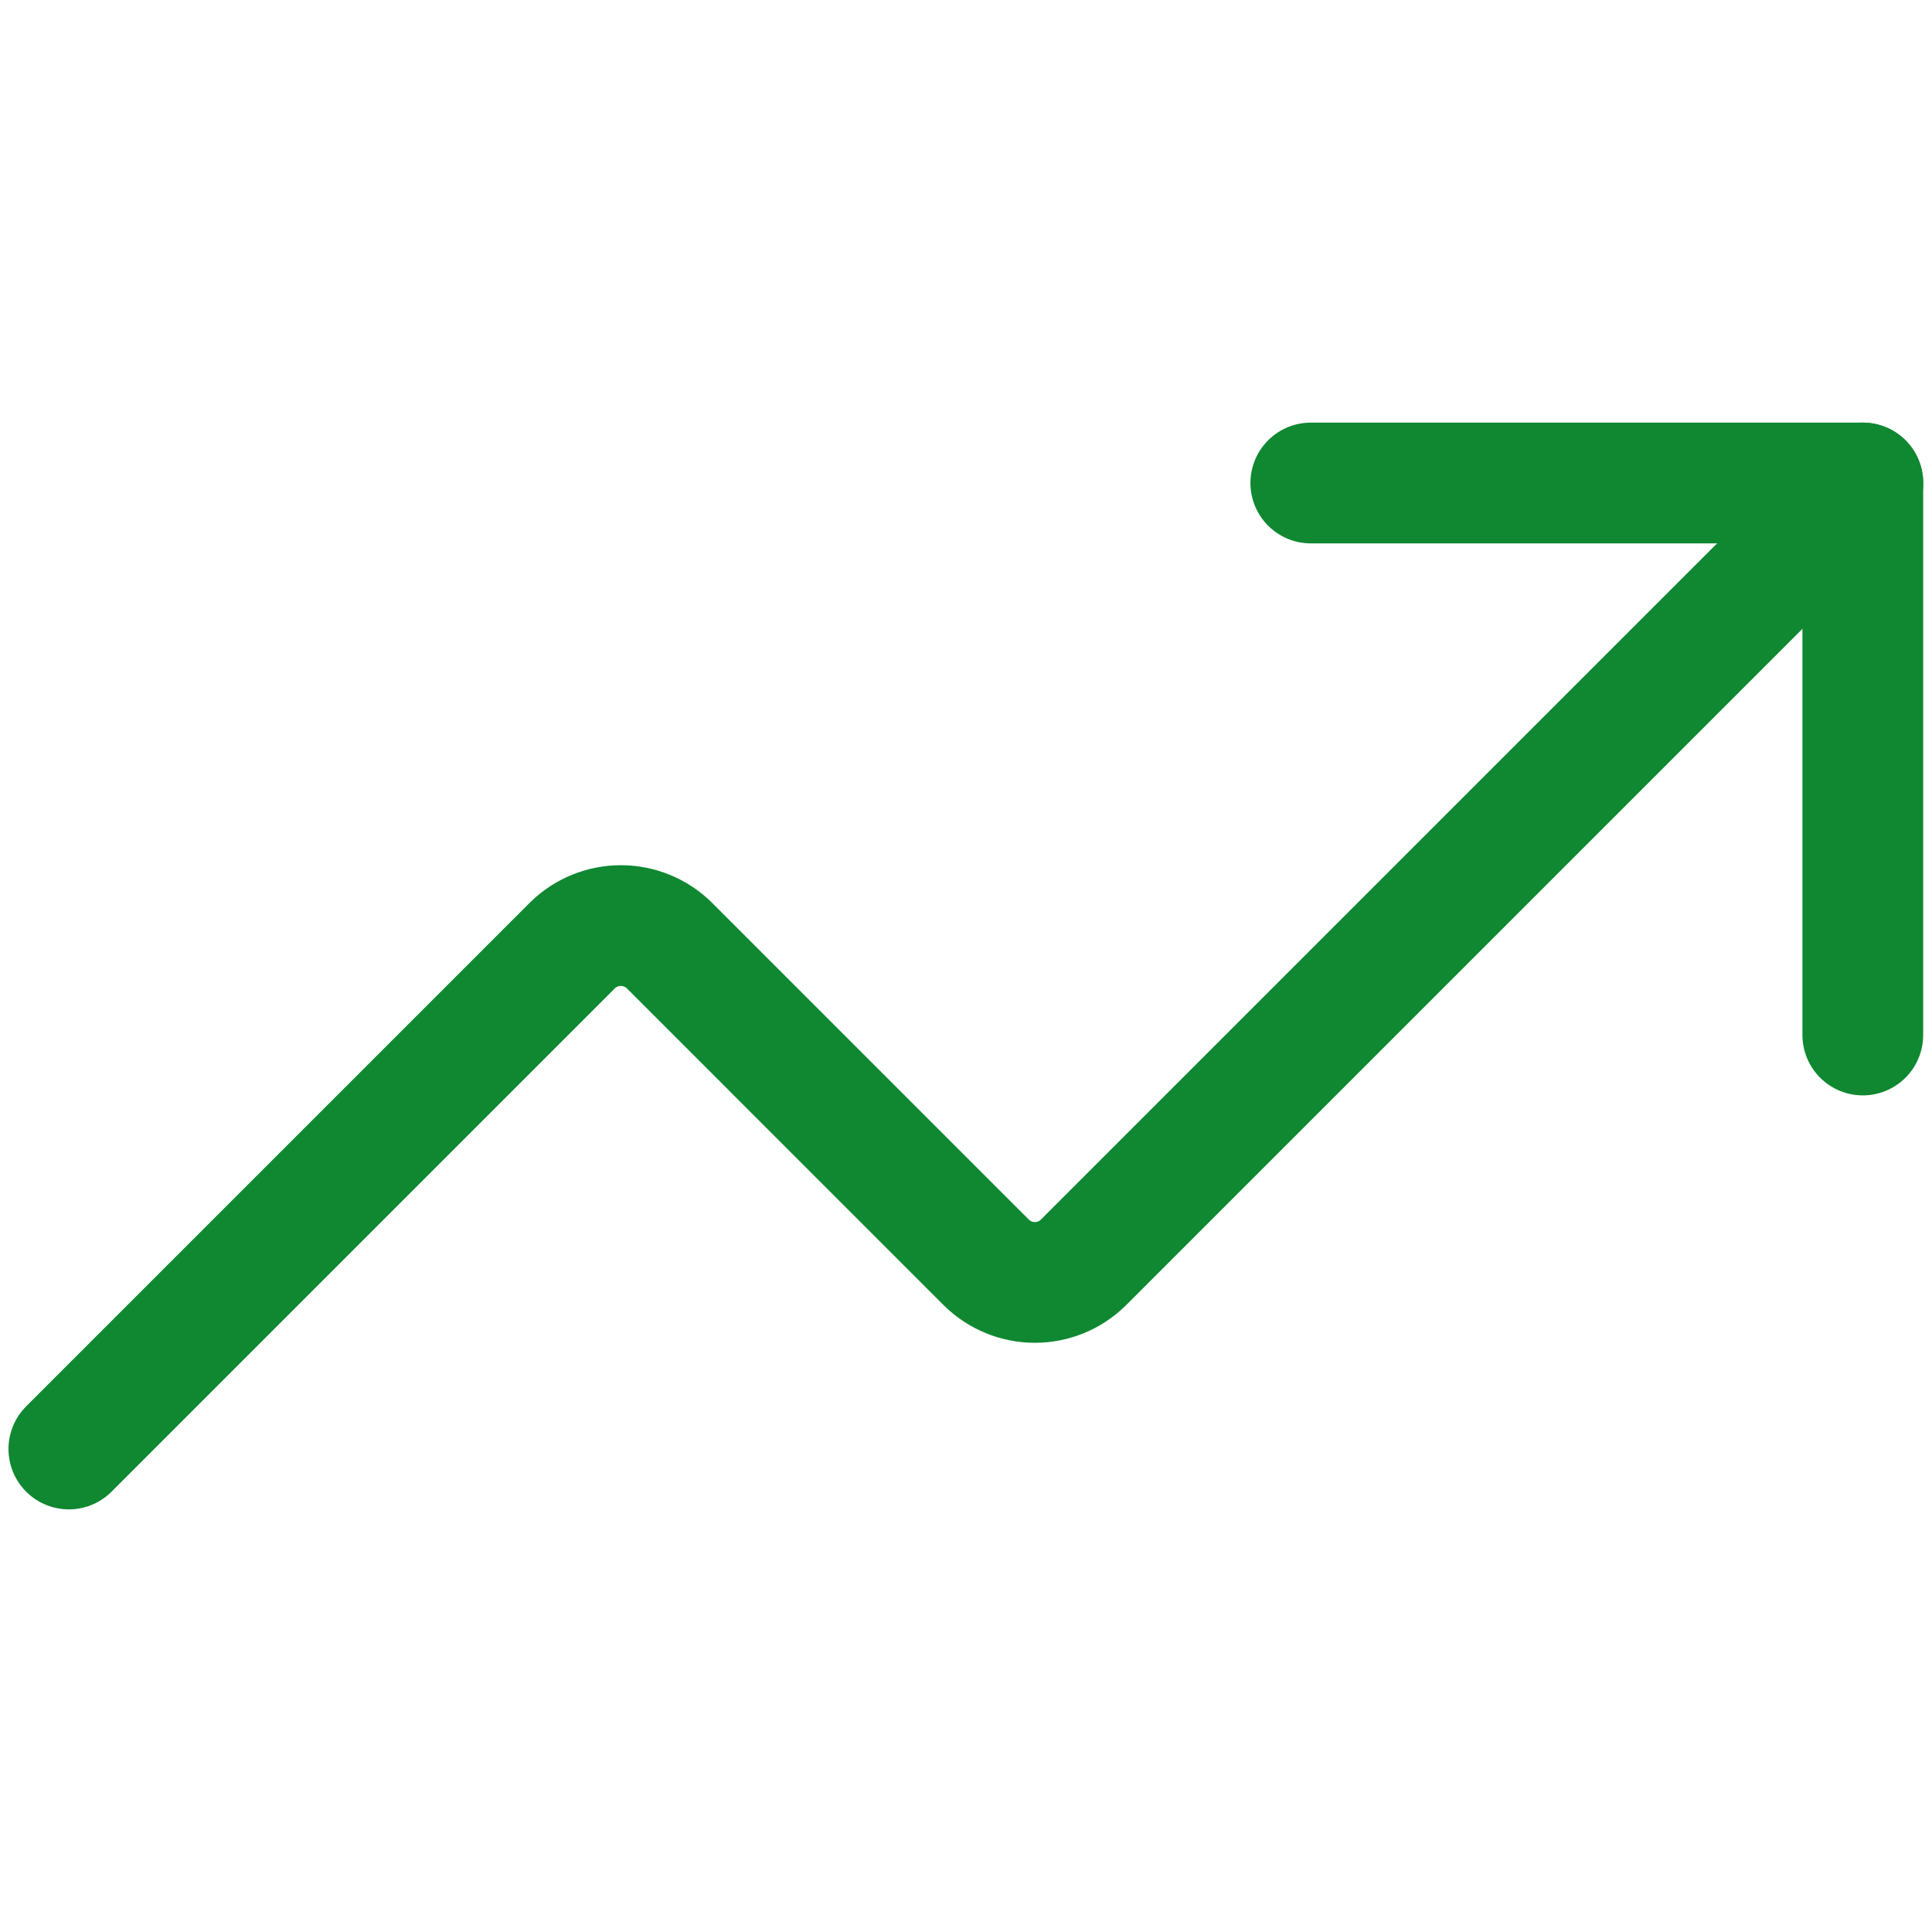 <svg width="64" height="64" viewBox="0 0 64 64" fill="none" xmlns="http://www.w3.org/2000/svg">
<g id="streamline:graph-arrow-increase">
<g id="Group">
<path id="Vector" d="M43.422 16H61.708V34.286" stroke="#0F8831" stroke-width="4" stroke-linecap="round" stroke-linejoin="round"/>
<path id="Vector_2" d="M61.71 16L35.881 41.829C35.454 42.247 34.88 42.482 34.281 42.482C33.683 42.482 33.108 42.247 32.681 41.829L22.167 31.314C21.74 30.895 21.165 30.661 20.567 30.661C19.969 30.661 19.394 30.895 18.967 31.314L2.281 48" stroke="#0F8831" stroke-width="4" stroke-linecap="round" stroke-linejoin="round"/>
</g>
</g>
</svg>
